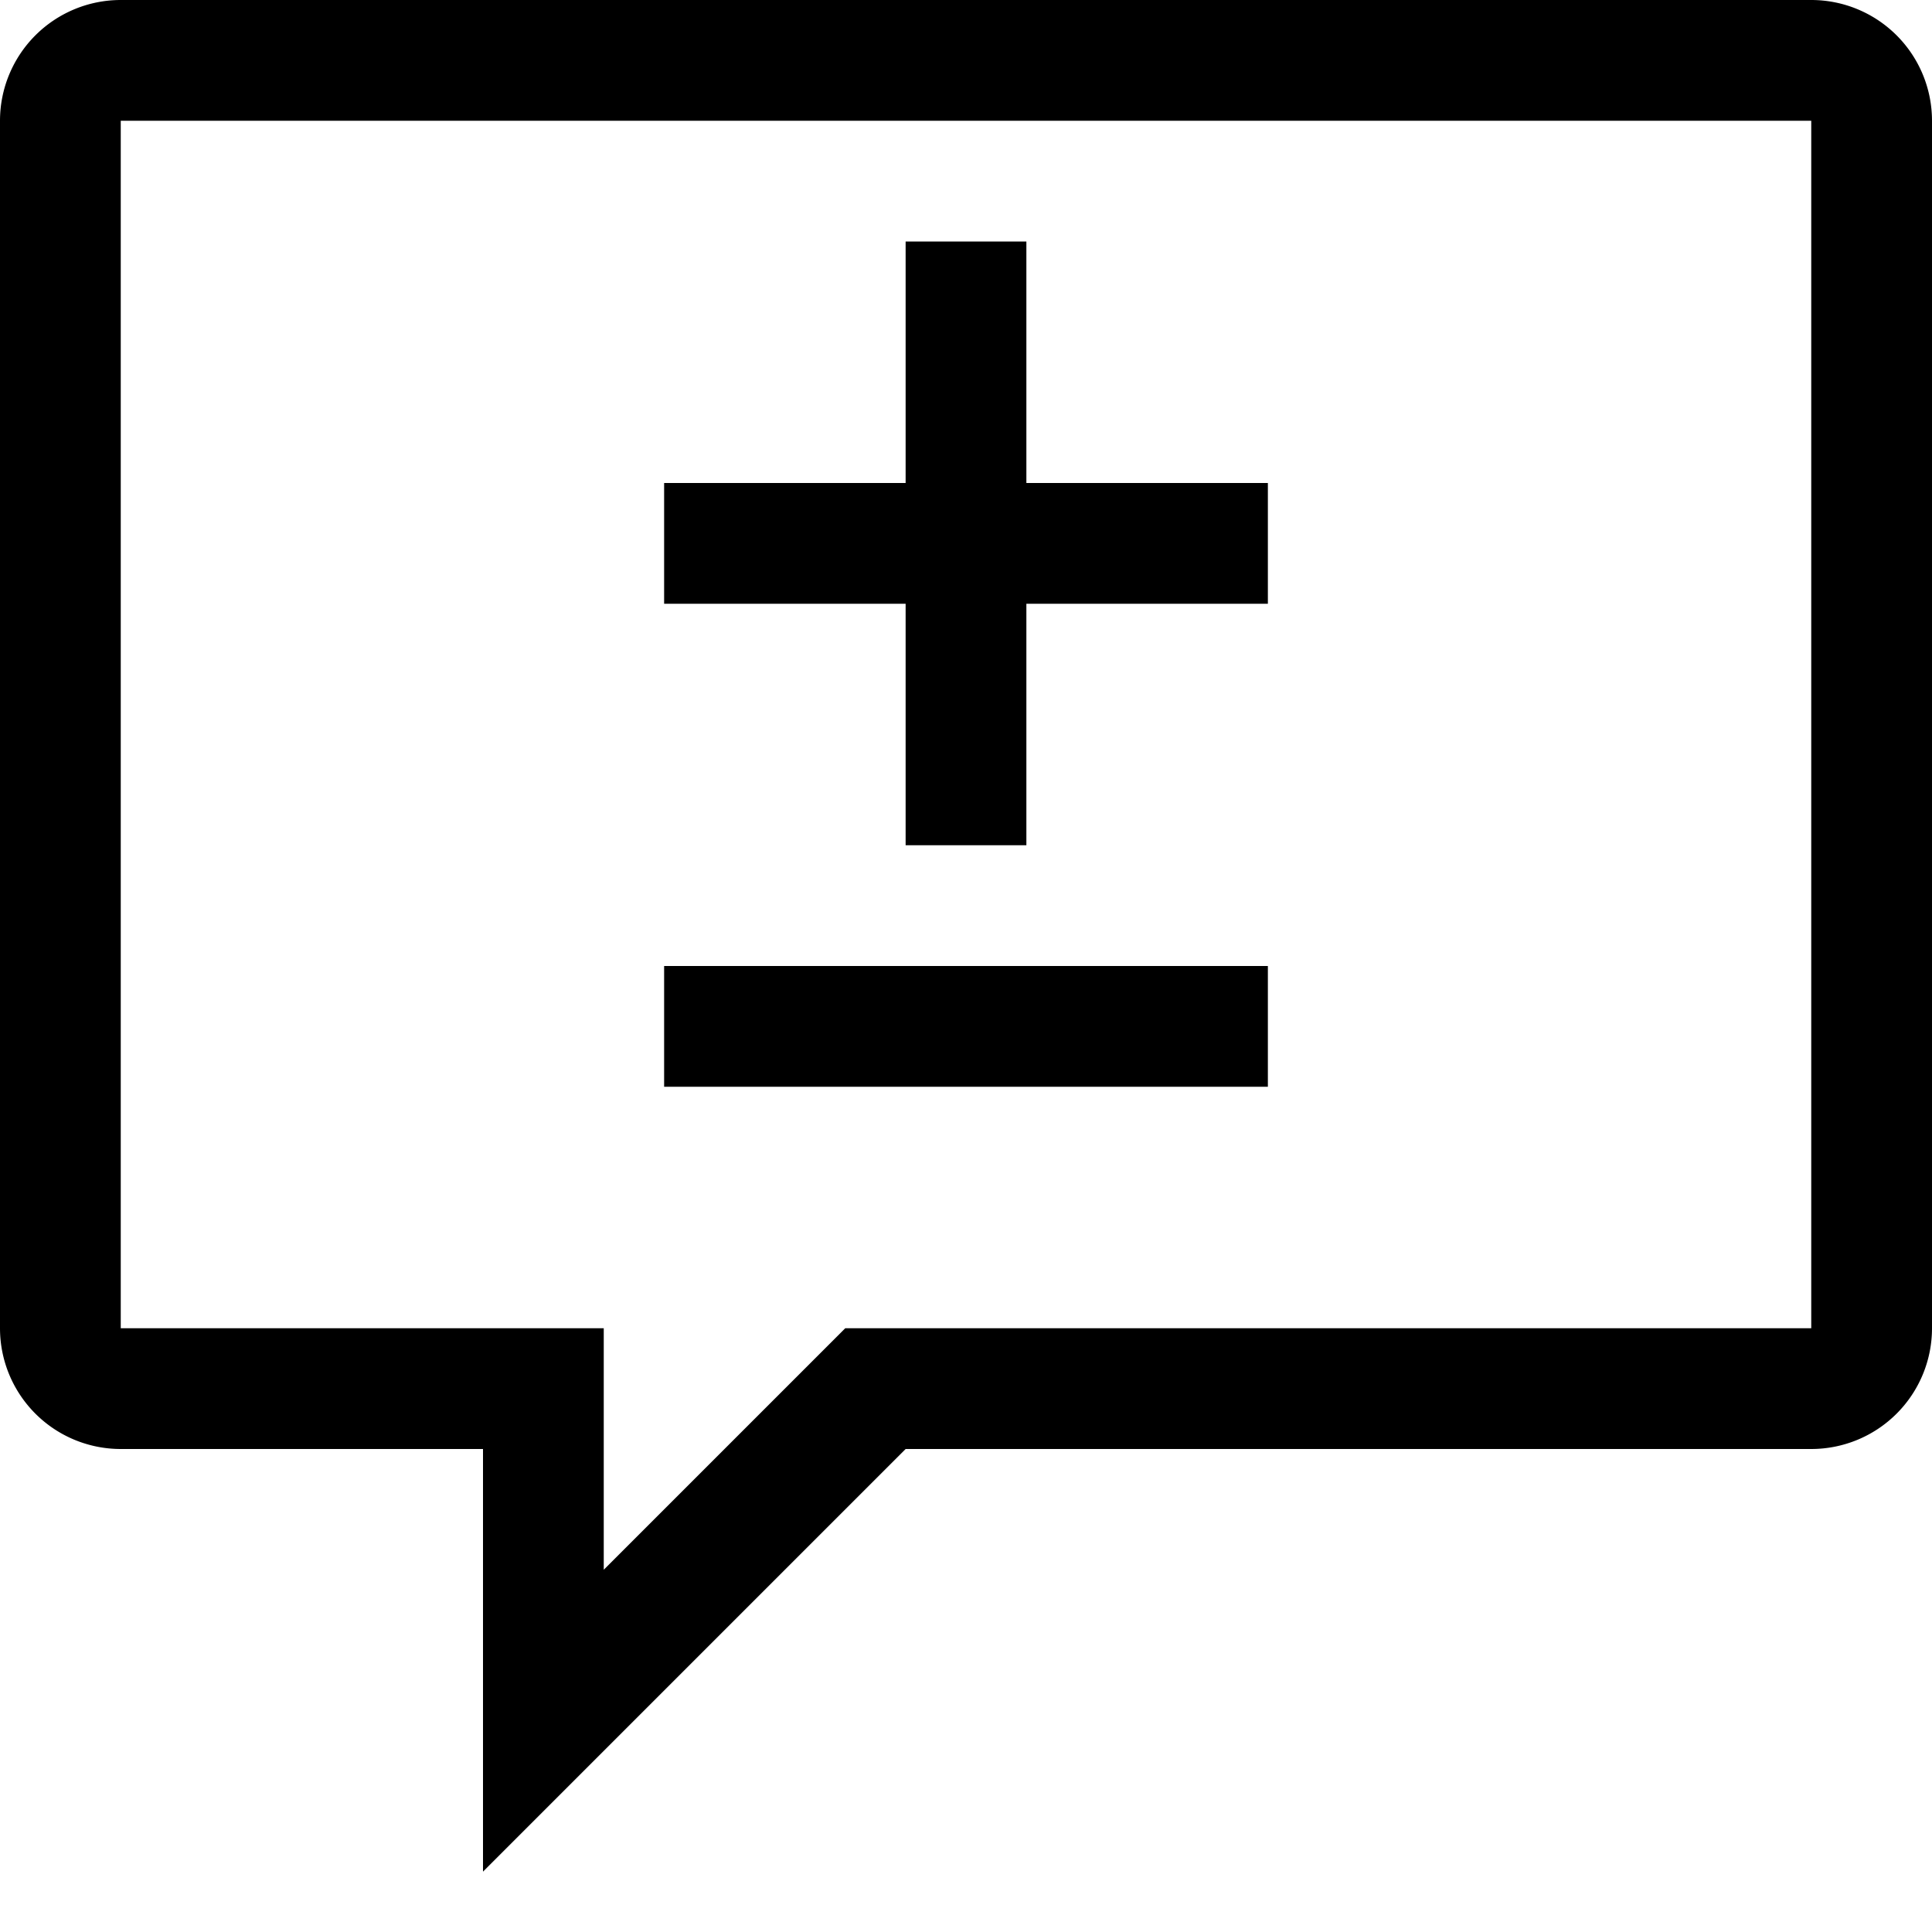 <svg xmlns="http://www.w3.org/2000/svg" width="16" height="16" viewBox="0 0 16 16"><path fill-rule="evenodd" d="M0 1a1 1 0 011-1h14a1 1 0 011 1v10a1 1 0 01-1 1H7.5L4 15.5V12H1a1 1 0 01-1-1V1zm1 0v10h4v2l2-2h8V1H1zm7.5 3h2v1h-2v2h-1V5h-2V4h2V2h1v2zm2 5h-5V8h5v1z"/></svg>